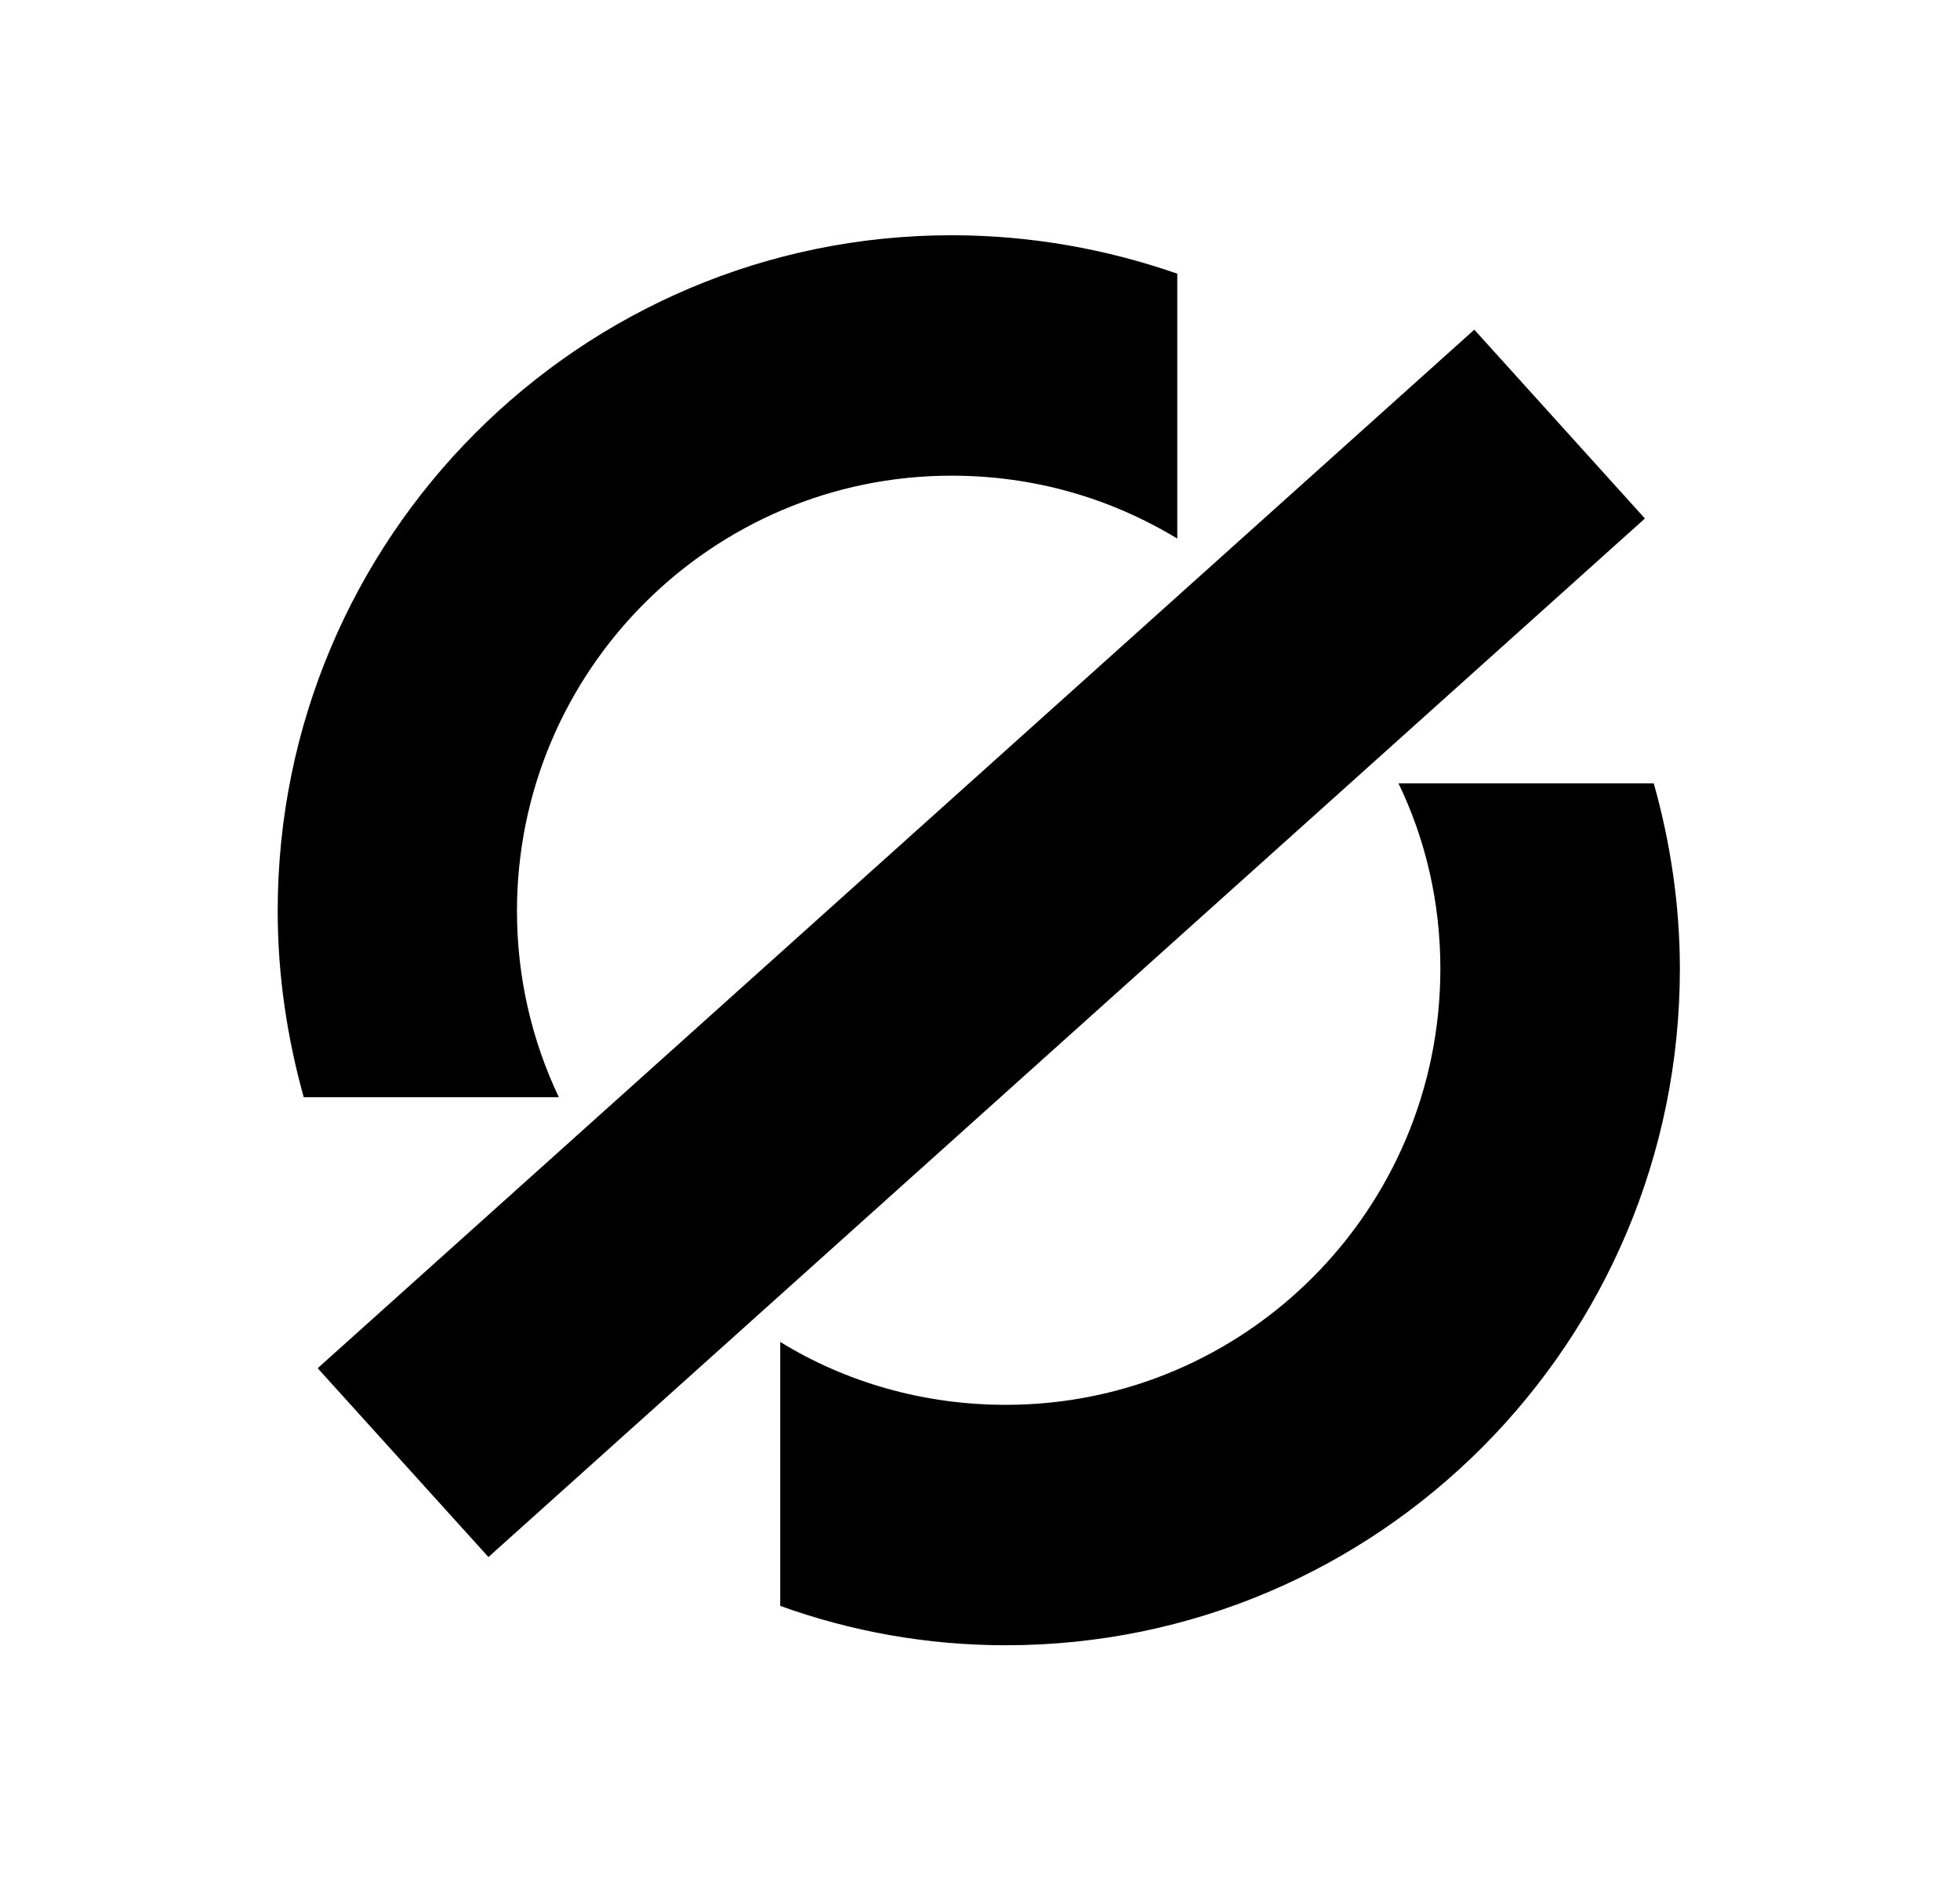 <svg width="25" height="24" viewBox="0 0 25 24" fill="none" xmlns="http://www.w3.org/2000/svg">
<path fill-rule="evenodd" clip-rule="evenodd" d="M6.23 19.856L4.052 17.448L18.805 4.204L20.981 6.612L6.23 19.856Z" fill="black"/>
<path d="M12.138 6.066C13.195 6.066 14.171 6.356 15.016 6.868V3.49C14.118 3.178 13.151 3 12.138 3C7.396 3 3.542 6.858 3.542 11.618C3.542 12.441 3.663 13.234 3.874 13.992H7.128C6.784 13.268 6.594 12.463 6.594 11.618C6.594 8.552 9.083 6.066 12.136 6.066H12.138Z" fill="black"/>
<path d="M17.838 9.99C18.183 10.704 18.372 11.505 18.372 12.354C18.372 15.429 15.883 17.915 12.83 17.915C11.774 17.915 10.785 17.625 9.952 17.113V20.479C10.851 20.803 11.817 20.981 12.83 20.981C17.573 20.981 21.427 17.123 21.427 12.354C21.427 11.54 21.305 10.738 21.094 9.99H17.84H17.838Z" fill="black"/>
</svg>

